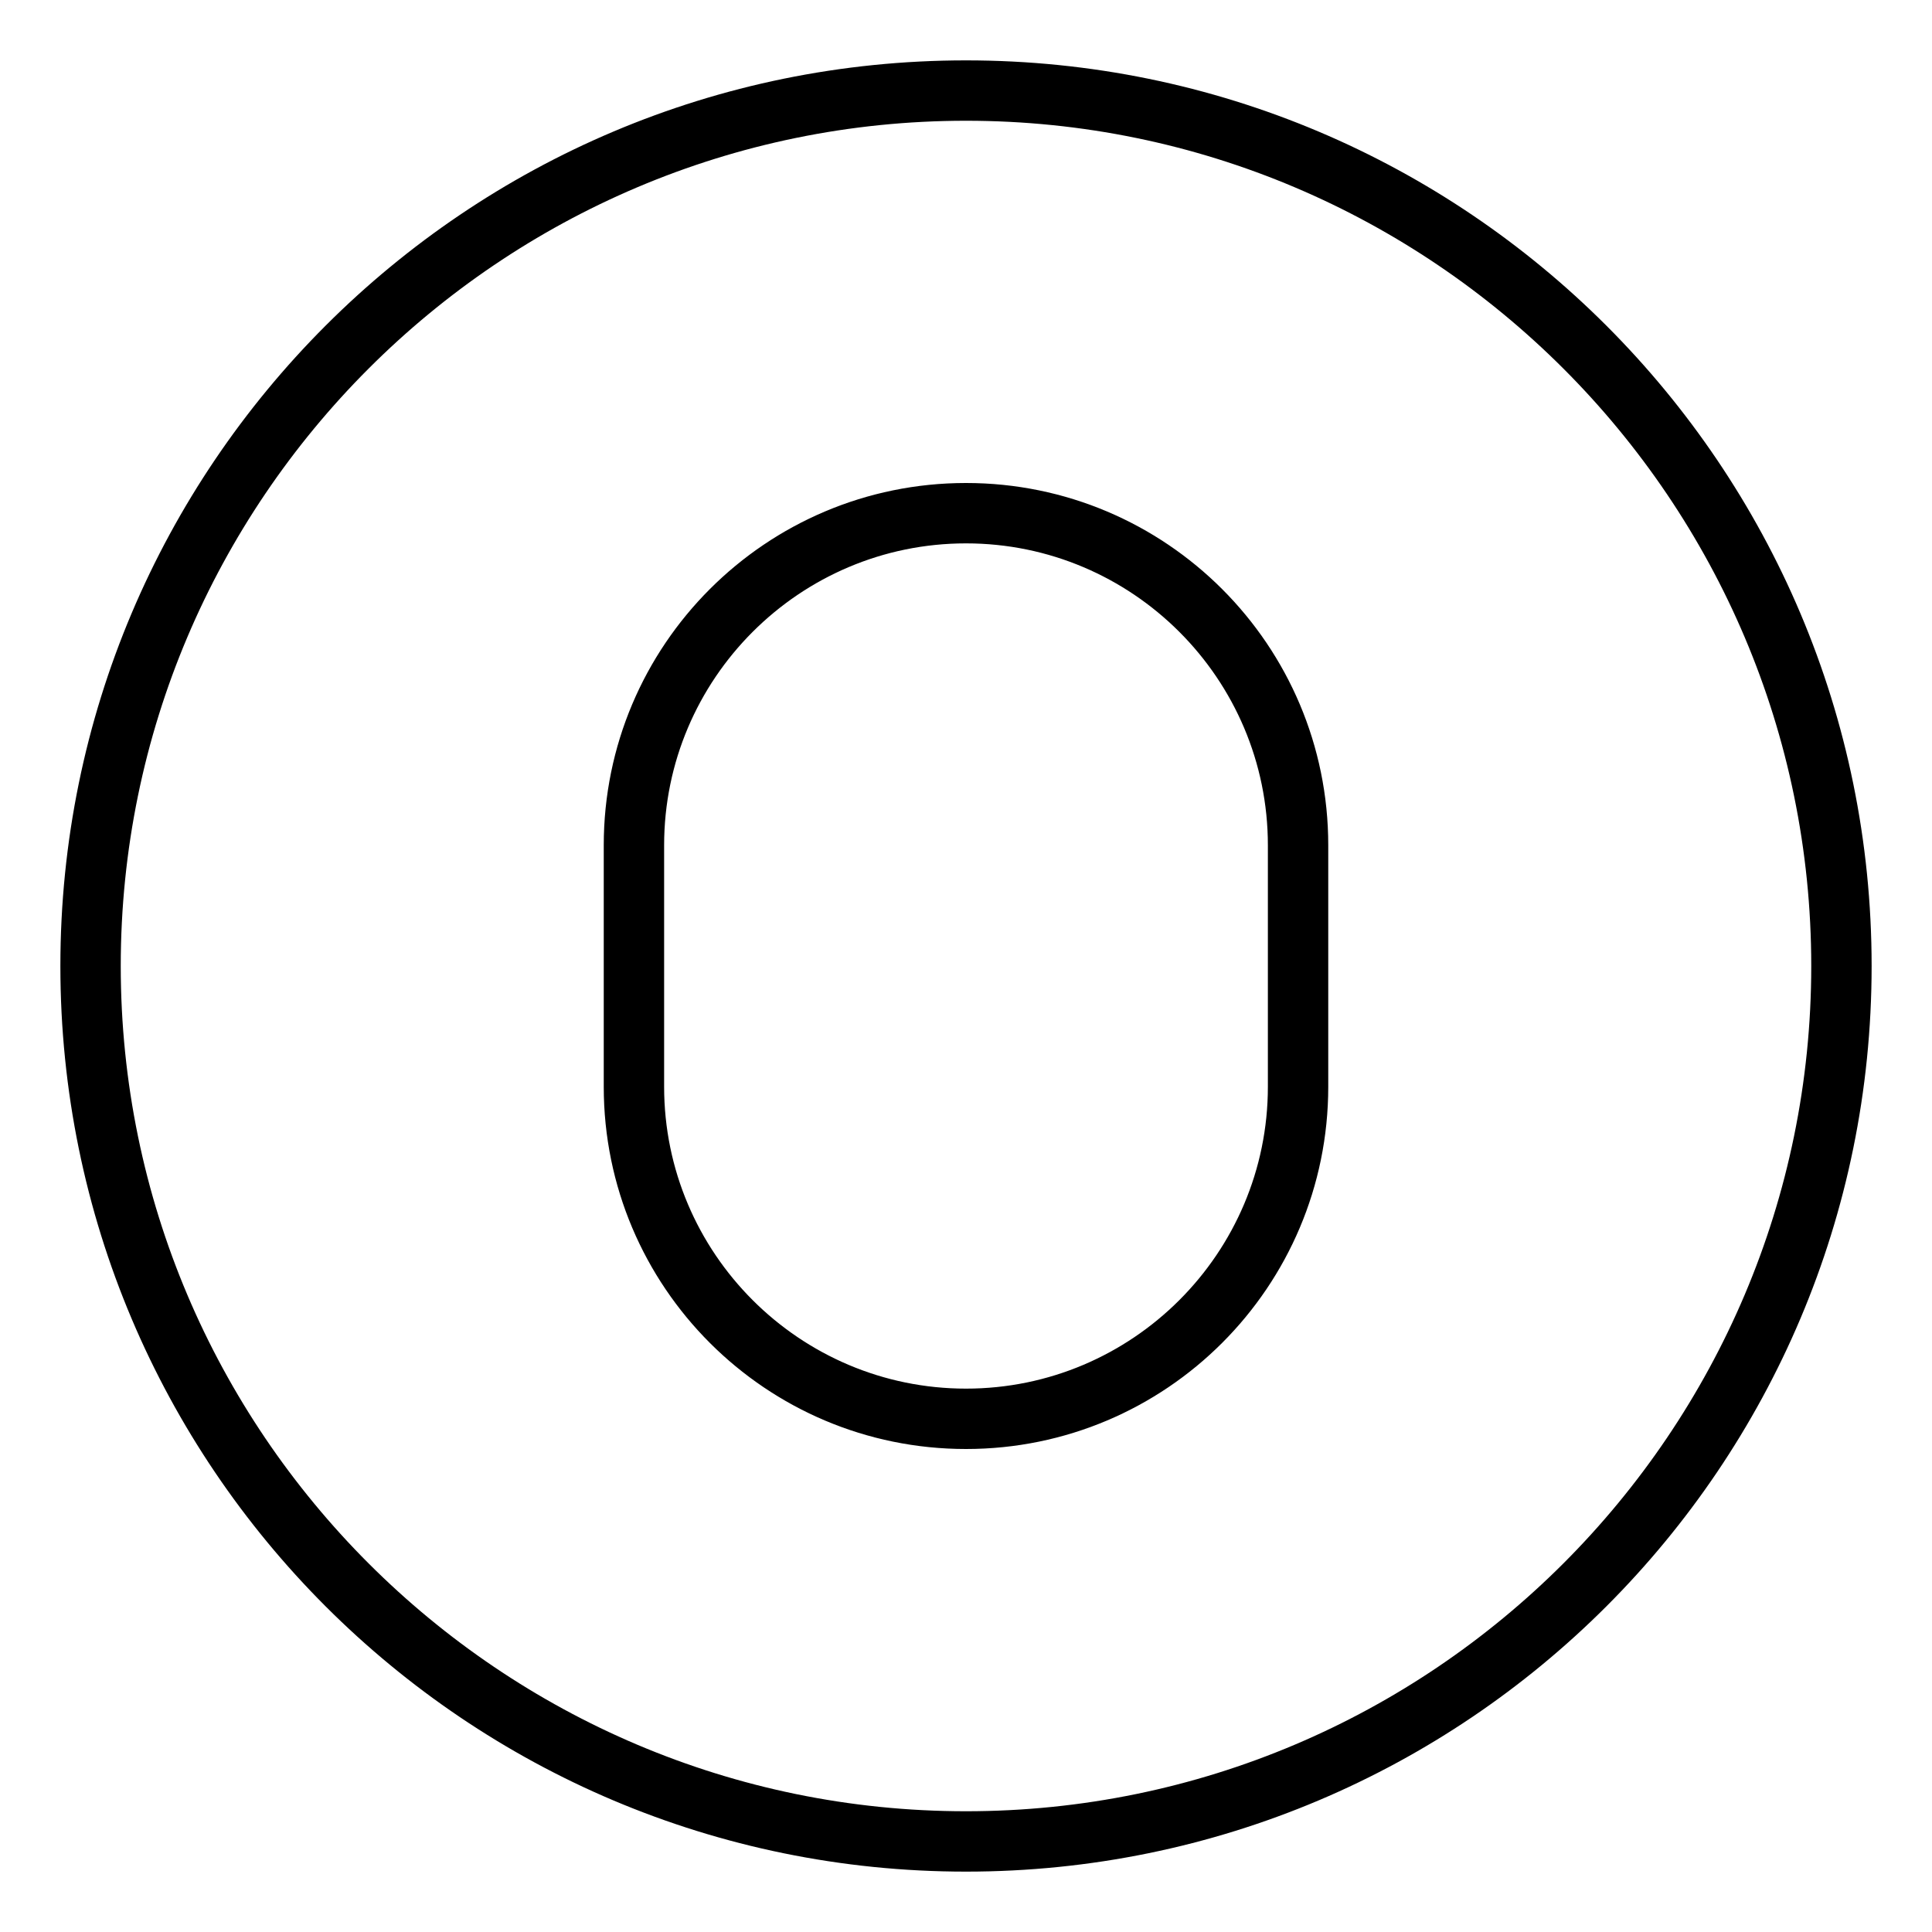 <svg xmlns="http://www.w3.org/2000/svg" viewBox="0 0 512 512"><!-- Font Awesome Pro 6.0.0-alpha2 by @fontawesome - https://fontawesome.com License - https://fontawesome.com/license (Commercial License) --><path d="M256 128C202.98 128 160 170.98 160 224V288C160 341.02 202.98 384 256 384S352 341.02 352 288V224C352 170.98 309.02 128 256 128ZM336 288C336 332.111 300.111 368 256 368S176 332.111 176 288V224C176 179.889 211.889 144 256 144S336 179.889 336 224V288ZM256 16C123.451 16 16 123.451 16 256S123.451 496 256 496S496 388.549 496 256S388.549 16 256 16ZM256 480C132.486 480 32 379.514 32 256S132.486 32 256 32S480 132.486 480 256S379.514 480 256 480Z"/></svg>